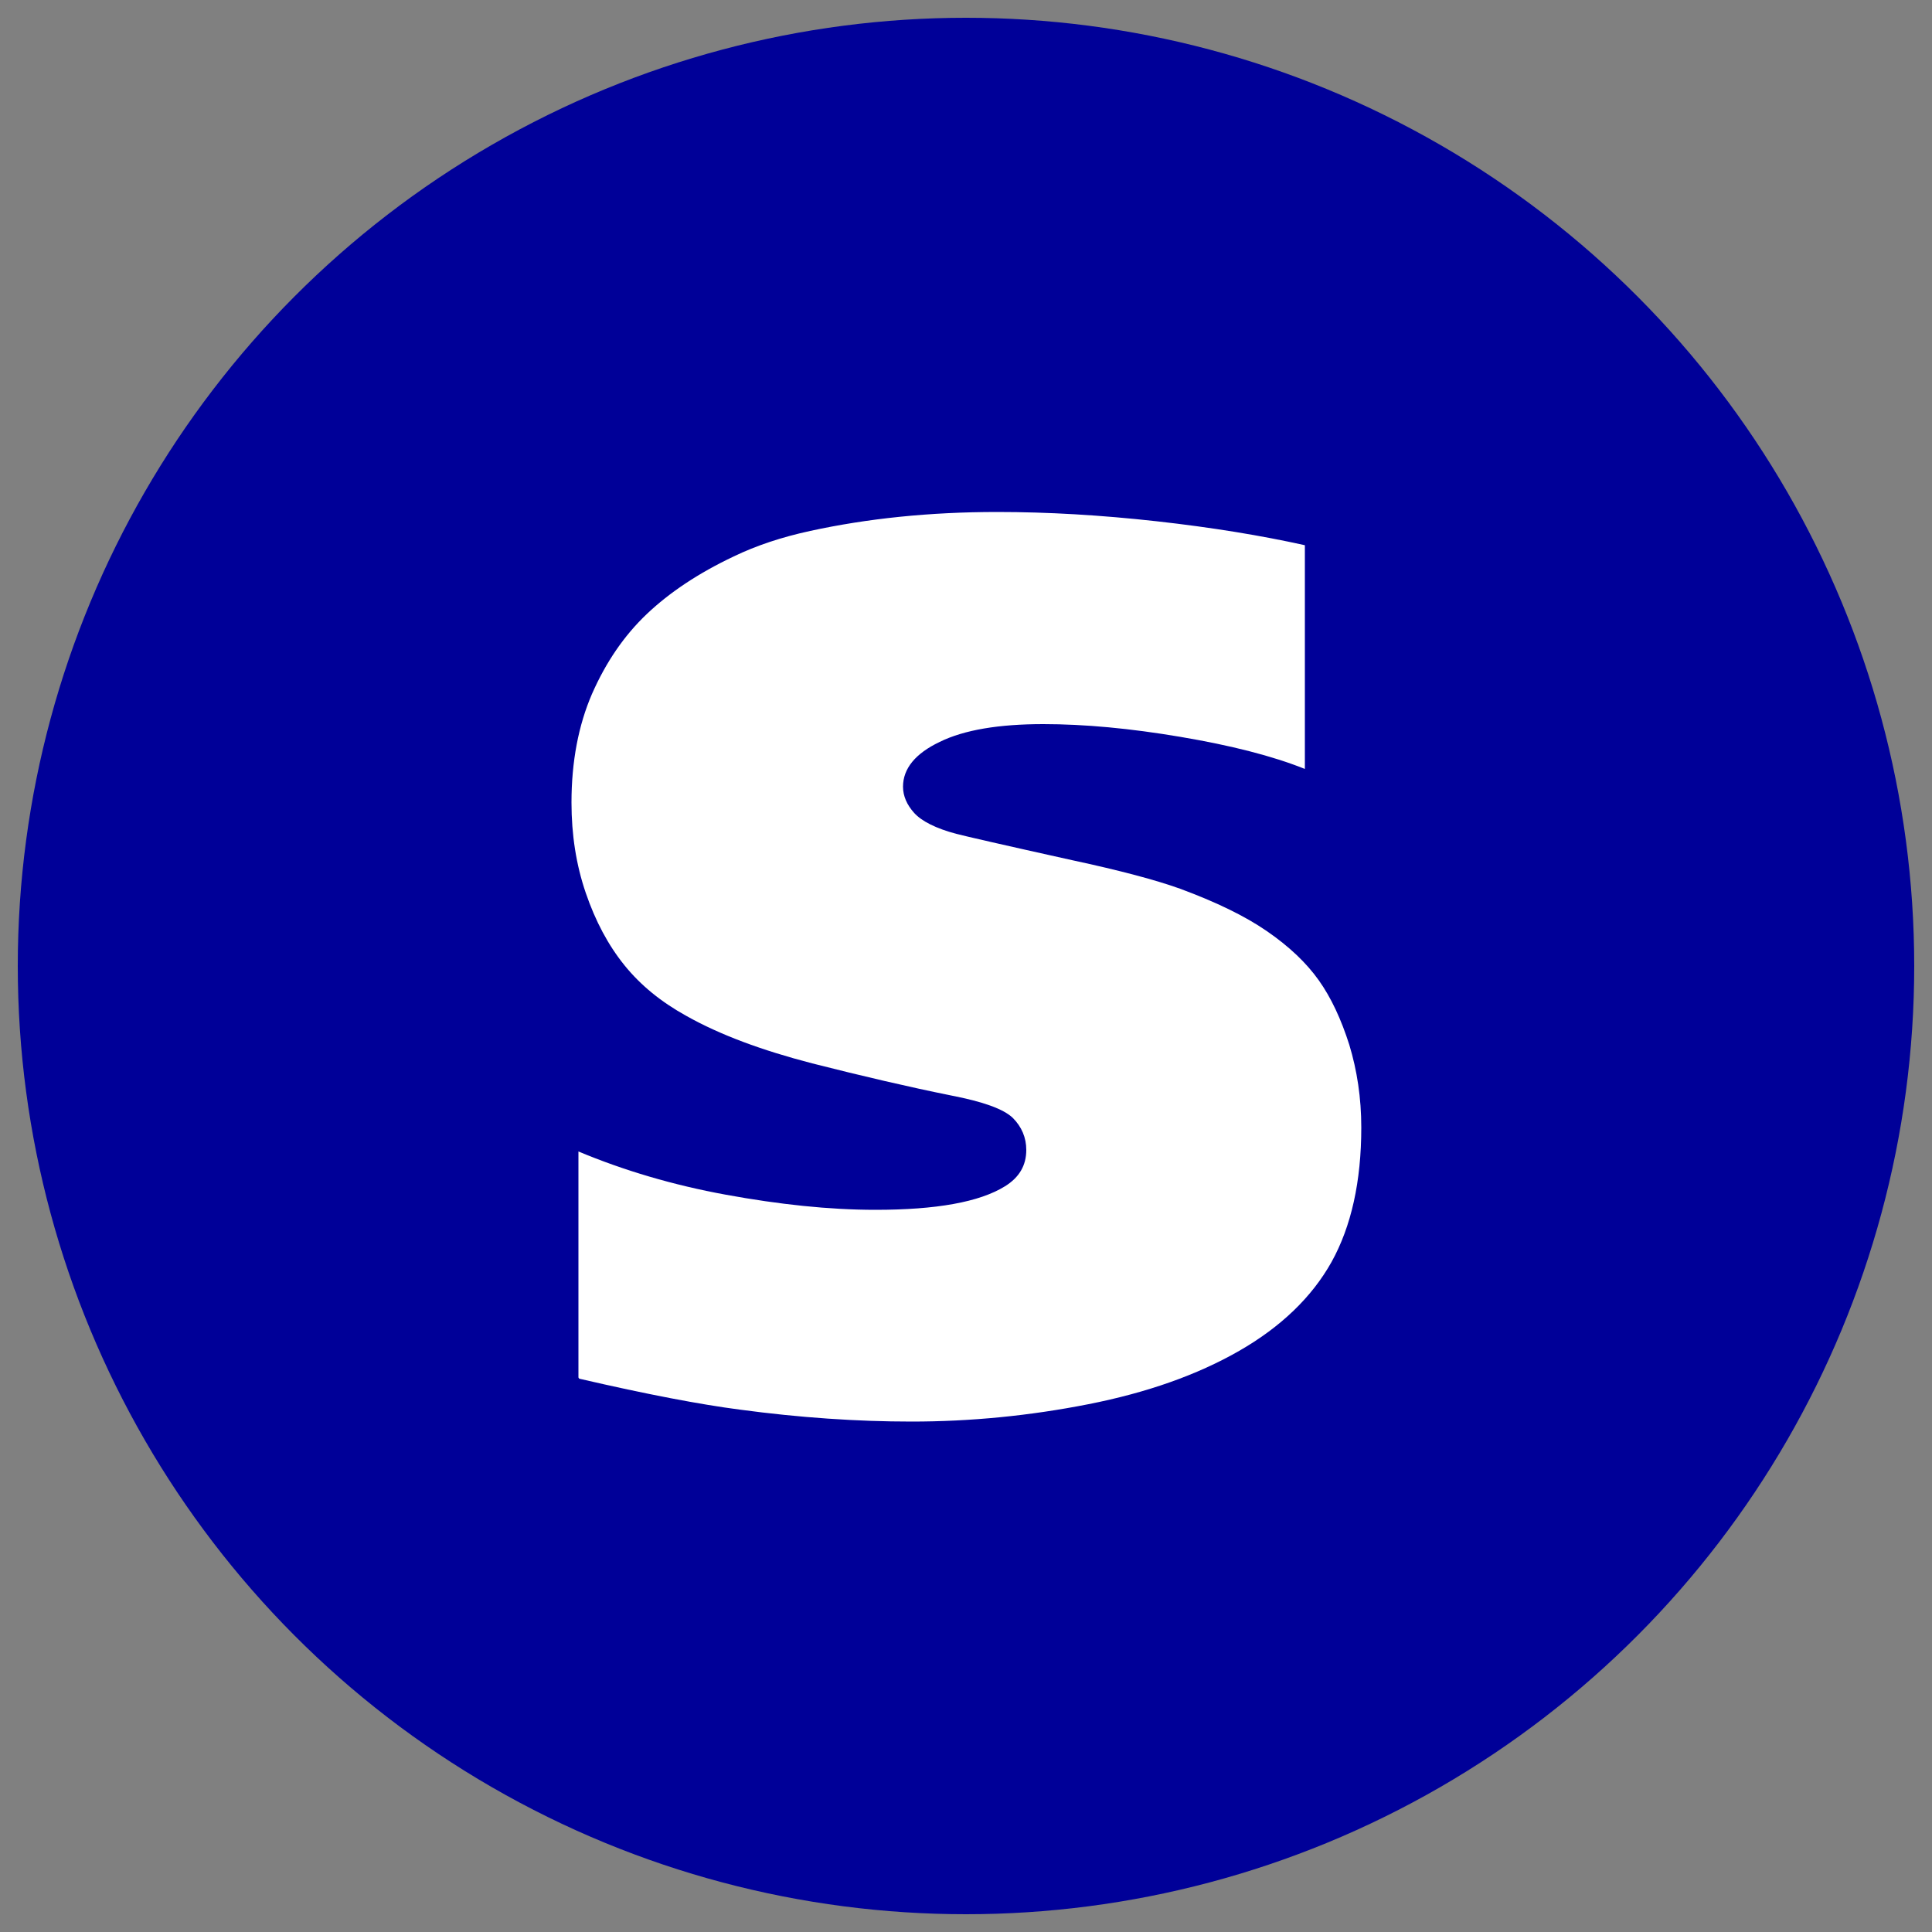 <?xml version="1.0" encoding="UTF-8"?> <svg xmlns="http://www.w3.org/2000/svg" id="Capa_1" data-name="Capa 1" viewBox="0 0 50 50"><rect x="0" y="0" width="50" height="50" fill="#808080" stroke="none"/><defs><style> .cls-1 { fill: #fff; } .cls-2 { fill: #000098; } </style></defs><circle class="cls-2" cx="25" cy="25" r="24.54"></circle><path class="cls-1" d="m14.97,35.65v-5.85c1.17.49,2.45.87,3.82,1.12s2.66.39,3.87.39c1.57,0,2.69-.2,3.35-.61.37-.23.55-.54.55-.94,0-.32-.12-.6-.35-.83-.24-.23-.77-.42-1.6-.58-1.09-.22-2.29-.5-3.59-.83-1.31-.34-2.39-.74-3.26-1.23-.65-.36-1.18-.79-1.6-1.31-.42-.52-.75-1.14-1-1.87-.25-.73-.37-1.51-.37-2.34,0-1.06.18-2,.53-2.81.36-.82.83-1.51,1.42-2.07.59-.56,1.34-1.06,2.25-1.49.58-.28,1.24-.5,1.98-.66,1.47-.32,3.08-.49,4.84-.49,1.31,0,2.68.08,4.12.24,1.44.16,2.71.37,3.84.62v5.79c-.85-.34-1.92-.61-3.22-.83-1.3-.22-2.48-.33-3.55-.33-1.15,0-2.05.15-2.68.46-.63.3-.95.69-.95,1.16,0,.24.1.47.29.68.19.21.56.4,1.09.54.23.06,1.23.29,2.99.68,1.26.27,2.19.52,2.8.74.92.34,1.67.7,2.25,1.1.58.4,1.02.82,1.34,1.27.32.45.58,1.01.79,1.67.2.66.31,1.37.31,2.14,0,1.4-.26,2.56-.77,3.48-.51.91-1.31,1.68-2.39,2.3-1.08.62-2.38,1.08-3.9,1.38s-3.05.45-4.58.45c-1.4,0-2.89-.1-4.45-.31-1-.13-2.38-.39-4.15-.8Z"></path></svg> 